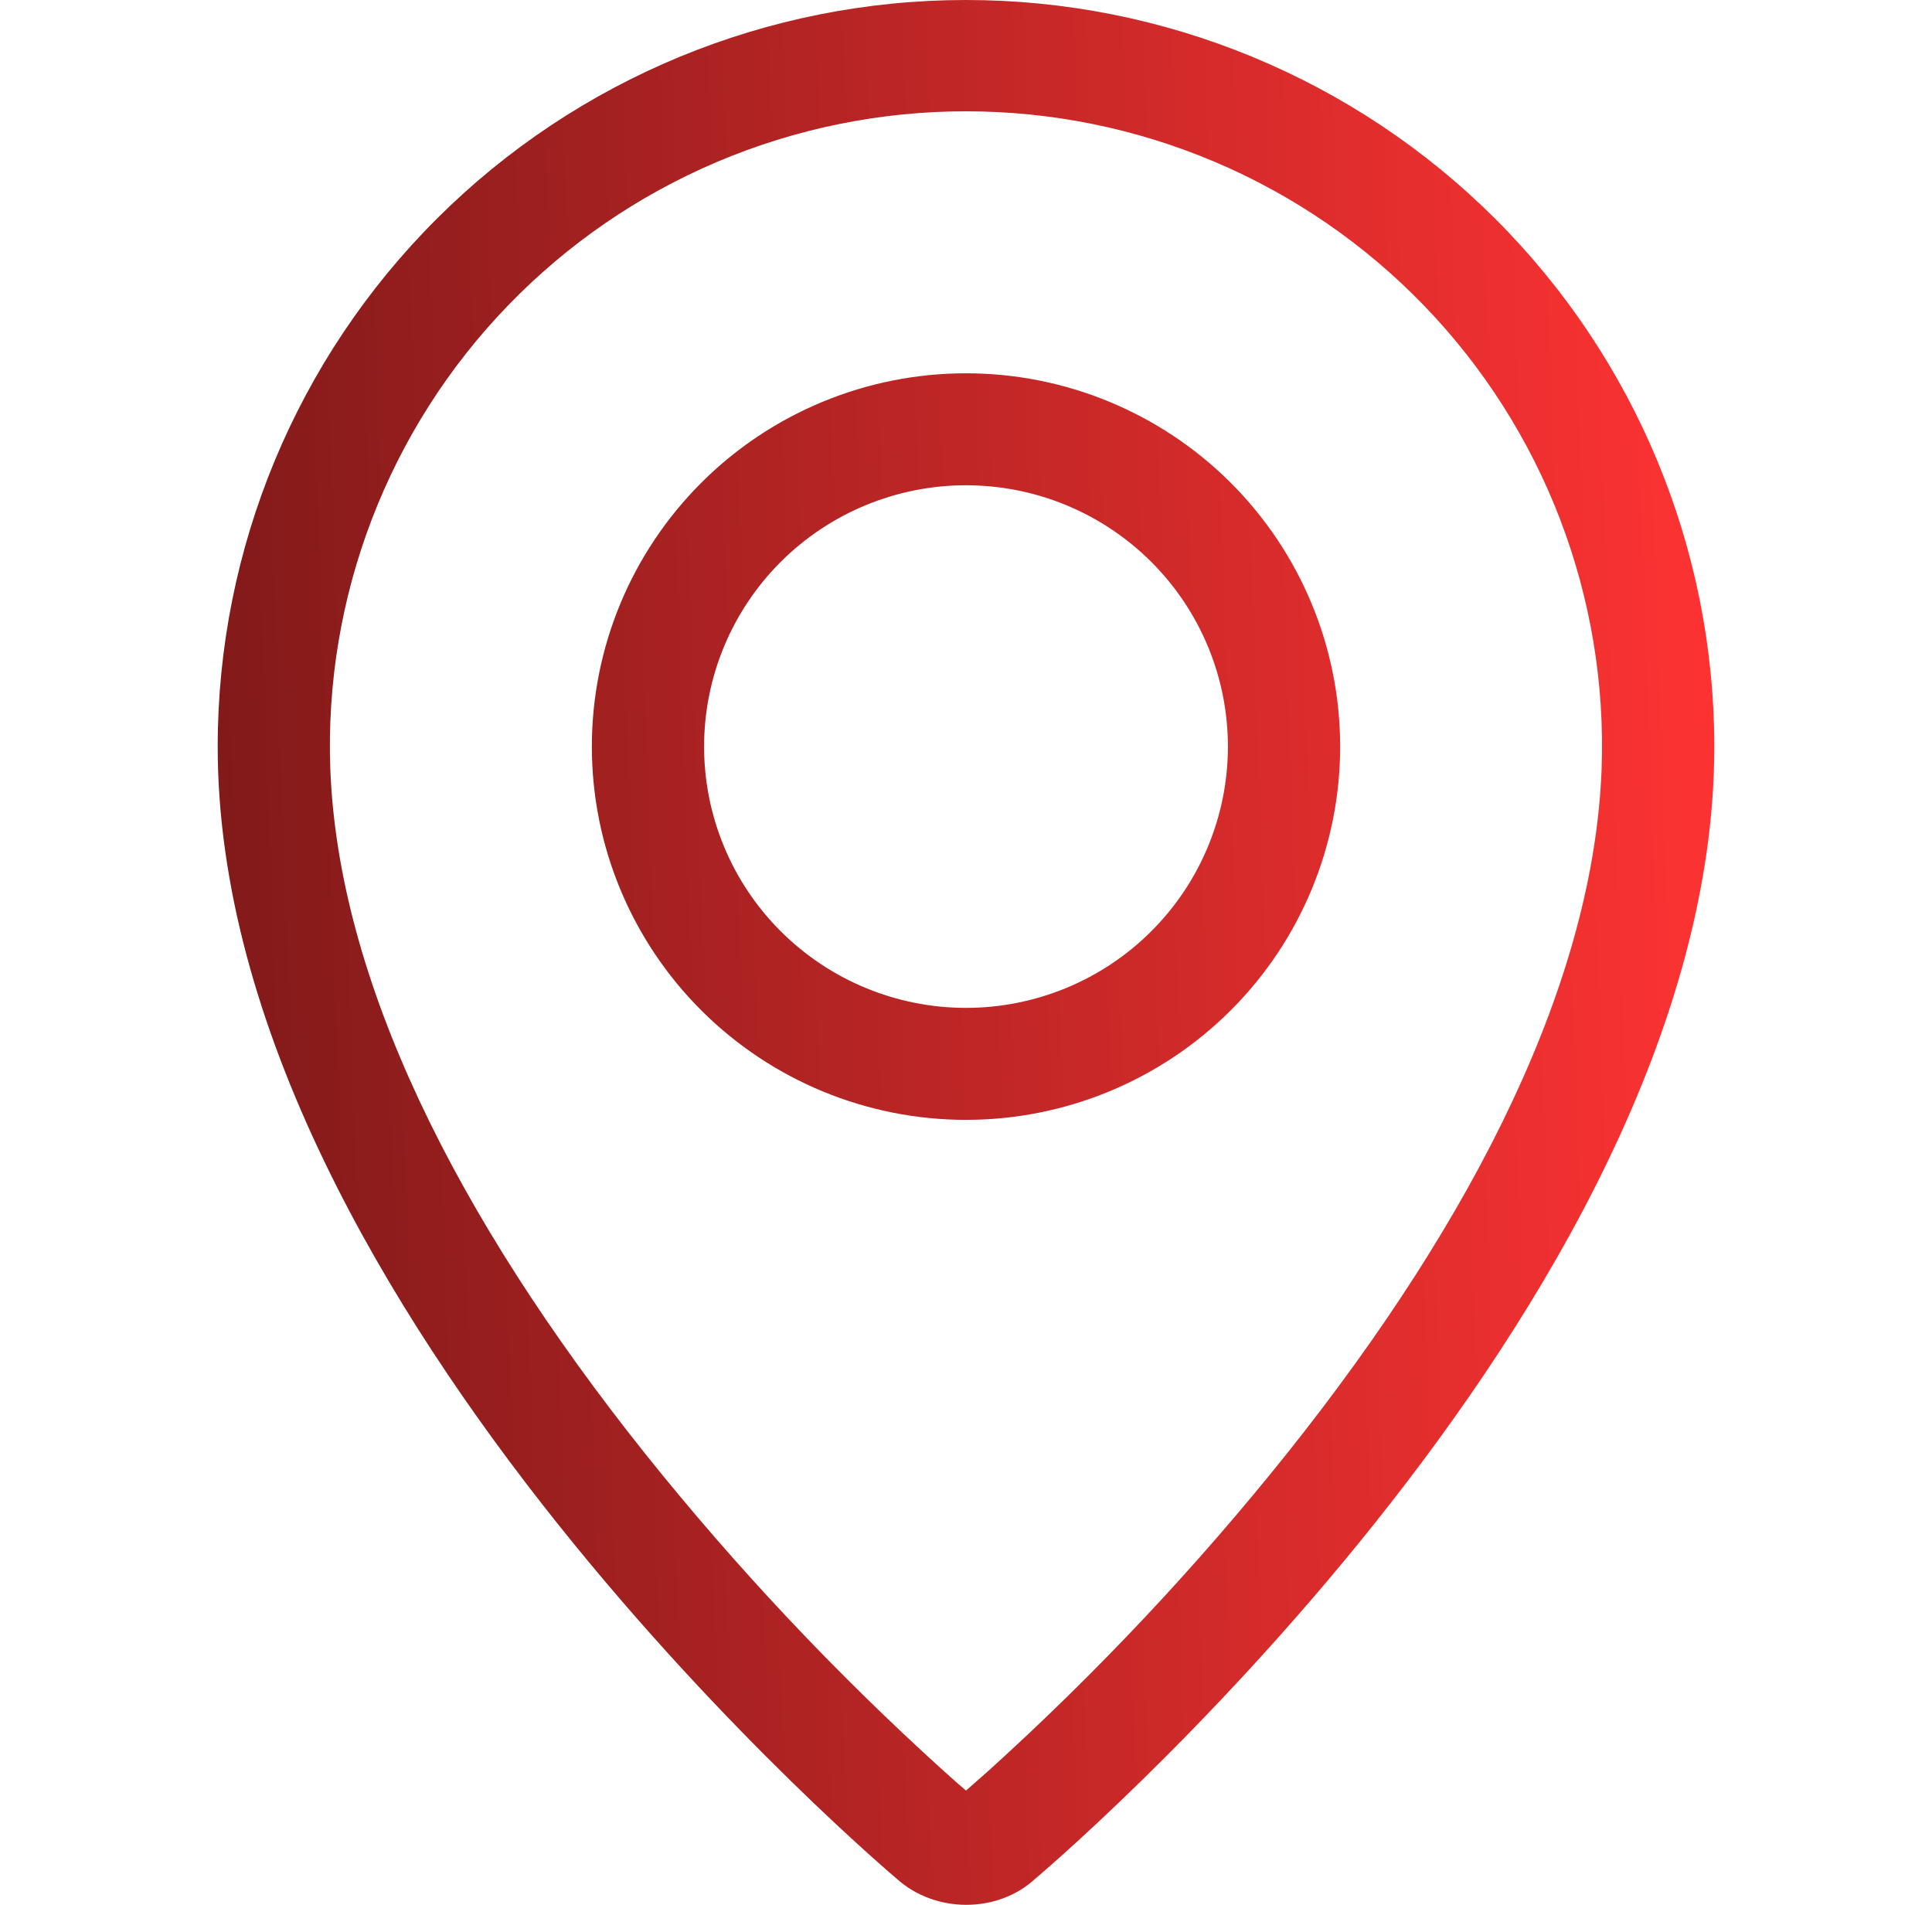 <svg width="71" height="70" viewBox="0 0 71 70" fill="none" xmlns="http://www.w3.org/2000/svg">
<path fill-rule="evenodd" clip-rule="evenodd" d="M36.349 65.053C40.303 61.474 43.962 57.584 47.291 53.42C54.303 44.631 58.569 35.965 58.858 28.259C58.972 25.127 58.452 22.004 57.33 19.077C56.208 16.15 54.505 13.479 52.325 11.223C50.144 8.967 47.531 7.173 44.64 5.947C41.748 4.722 38.639 4.09 35.498 4.09C32.357 4.09 29.248 4.722 26.357 5.947C23.466 7.173 20.852 8.967 18.672 11.223C16.491 13.479 14.789 16.15 13.667 19.077C12.544 22.004 12.024 25.127 12.139 28.259C12.431 35.965 16.7 44.631 23.709 53.42C27.038 57.584 30.697 61.474 34.651 65.053C35.031 65.396 35.314 65.645 35.5 65.801L36.349 65.053ZM32.963 69.048C32.963 69.048 8 48.074 8 27.436C8 20.159 10.897 13.181 16.055 8.036C21.212 2.891 28.206 0 35.5 0C42.794 0 49.788 2.891 54.945 8.036C60.103 13.181 63 20.159 63 27.436C63 48.074 38.037 69.048 38.037 69.048C36.648 70.324 34.362 70.31 32.963 69.048ZM35.5 37.038C38.053 37.038 40.501 36.026 42.306 34.225C44.111 32.425 45.125 29.982 45.125 27.436C45.125 24.889 44.111 22.446 42.306 20.646C40.501 18.845 38.053 17.833 35.5 17.833C32.947 17.833 30.499 18.845 28.694 20.646C26.889 22.446 25.875 24.889 25.875 27.436C25.875 29.982 26.889 32.425 28.694 34.225C30.499 36.026 32.947 37.038 35.5 37.038ZM35.5 41.153C31.853 41.153 28.356 39.708 25.777 37.135C23.199 34.563 21.75 31.074 21.75 27.436C21.75 23.797 23.199 20.308 25.777 17.736C28.356 15.163 31.853 13.718 35.5 13.718C39.147 13.718 42.644 15.163 45.223 17.736C47.801 20.308 49.25 23.797 49.25 27.436C49.25 31.074 47.801 34.563 45.223 37.135C42.644 39.708 39.147 41.153 35.5 41.153Z" fill="url(#paint0_linear_10098_4044)"/>
<defs>
<linearGradient id="paint0_linear_10098_4044" x1="8" y1="70" x2="65.433" y2="67.943" gradientUnits="userSpaceOnUse">
<stop stop-color="#7F1919"/>
<stop offset="1" stop-color="#FF3333"/>
</linearGradient>
</defs>
</svg>

